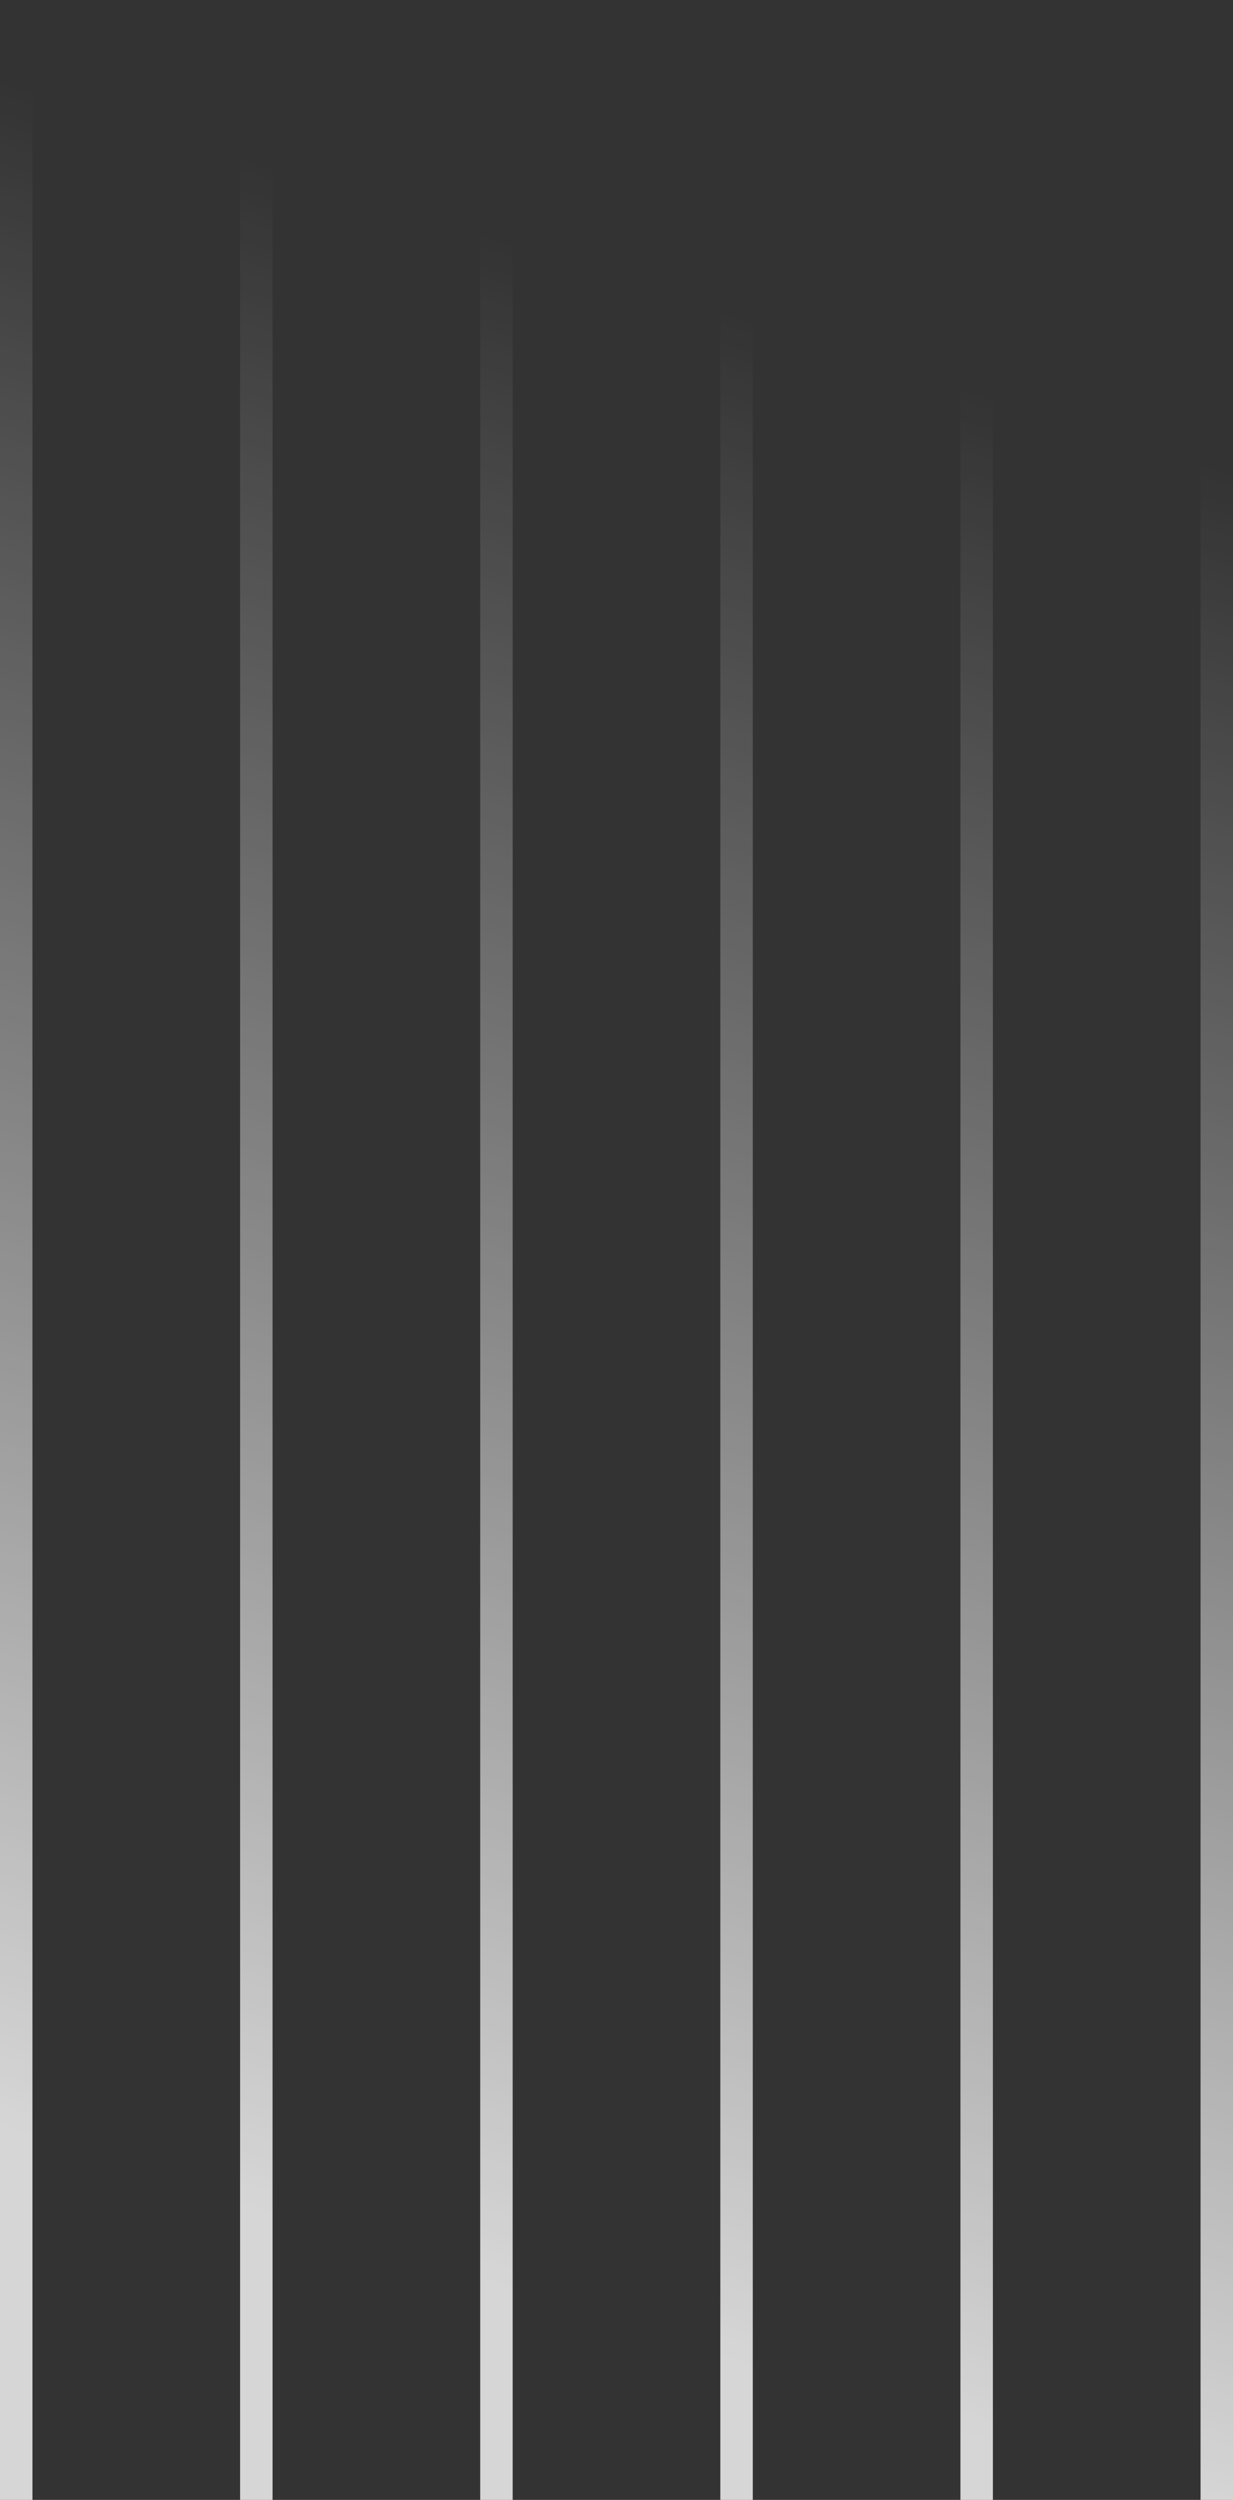 <svg xmlns="http://www.w3.org/2000/svg" width="76" height="154" viewBox="0 0 76 154" fill="none"><rect x="0" y="0" width="76" height="154" fill="#333333" stroke="none"/><path d="M0 0.86L0 154H2L2 0.86H0ZM14.8 0.86L14.8 154H16.8L16.8 0.86H14.8ZM29.6 0.86L29.6 154H31.6L31.6 0.86L29.6 0.86ZM44.4 0.86L44.4 154H46.4L46.4 0.86L44.4 0.86ZM59.2 0.86L59.2 154H61.2L61.2 0.86L59.2 0.86ZM74 0.86L74 154H76L76 0.86L74 0.86Z" fill="url(#paint0_linear_1314_18089)" fill-opacity="0.8"></path><defs><linearGradient id="paint0_linear_1314_18089" x1="-29.273" y1="121.828" x2="7.276" y2="7.176" gradientUnits="userSpaceOnUse"><stop stop-color="white"></stop><stop offset="1" stop-color="white" stop-opacity="0"></stop></linearGradient></defs></svg>